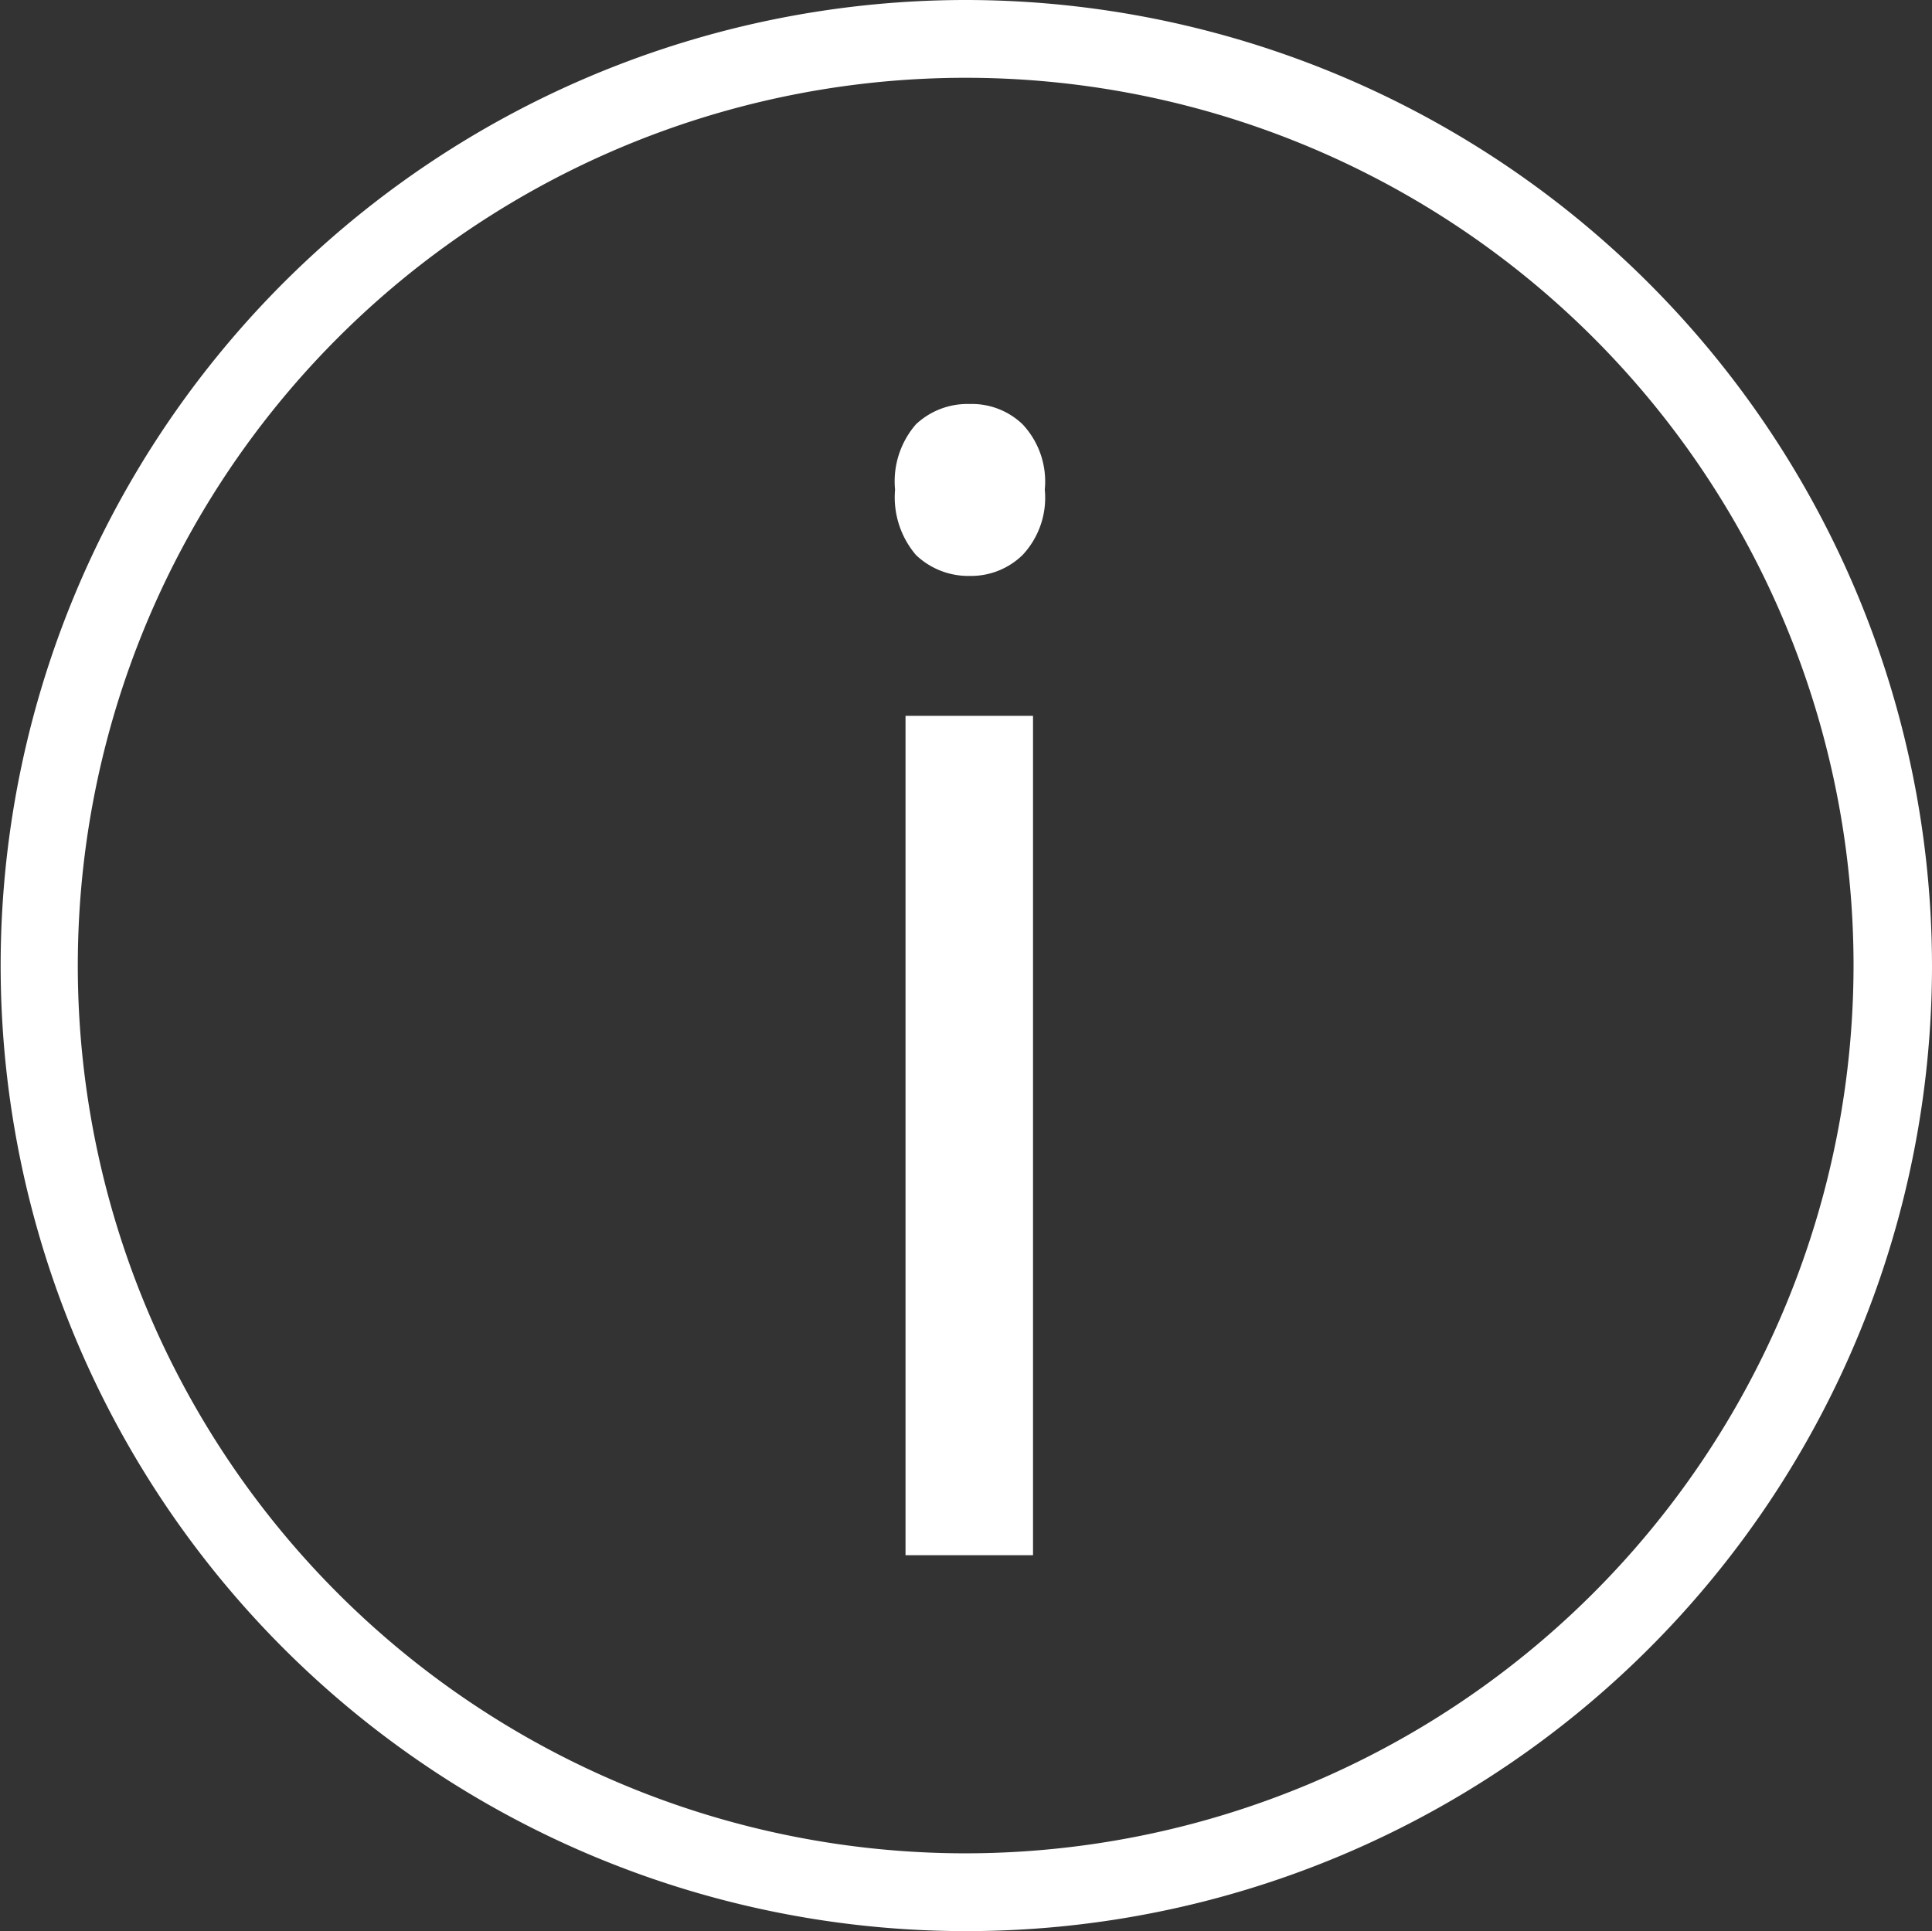 <svg xmlns="http://www.w3.org/2000/svg" viewBox="0 0 29.55 29.54"><rect x="0" y="0" width="29.55" height="29.54" fill="#333333" stroke="none"/><title>106 - INFO</title><g id="Layer_2" data-name="Layer 2"><g id="Icons"><rect x="13.85" y="10.95" width="1.95" height="12.84" fill ="#ffffff"/><path d="M14.83,6.18a1.15,1.15,0,0,0-.82.31,1.33,1.33,0,0,0-.32,1,1.36,1.36,0,0,0,.32,1,1.16,1.16,0,0,0,.82.32,1.13,1.13,0,0,0,.81-.32,1.28,1.28,0,0,0,.34-1,1.28,1.28,0,0,0-.34-1A1.12,1.12,0,0,0,14.83,6.18Z" fill ="#ffffff" /><path d="M14.77,0A14.77,14.77,0,1,0,29.55,14.77,14.79,14.79,0,0,0,14.77,0Zm0,28.35A13.58,13.58,0,1,1,28.35,14.77,13.59,13.59,0,0,1,14.77,28.35Z" fill ="#ffffff" /></g></g></svg>